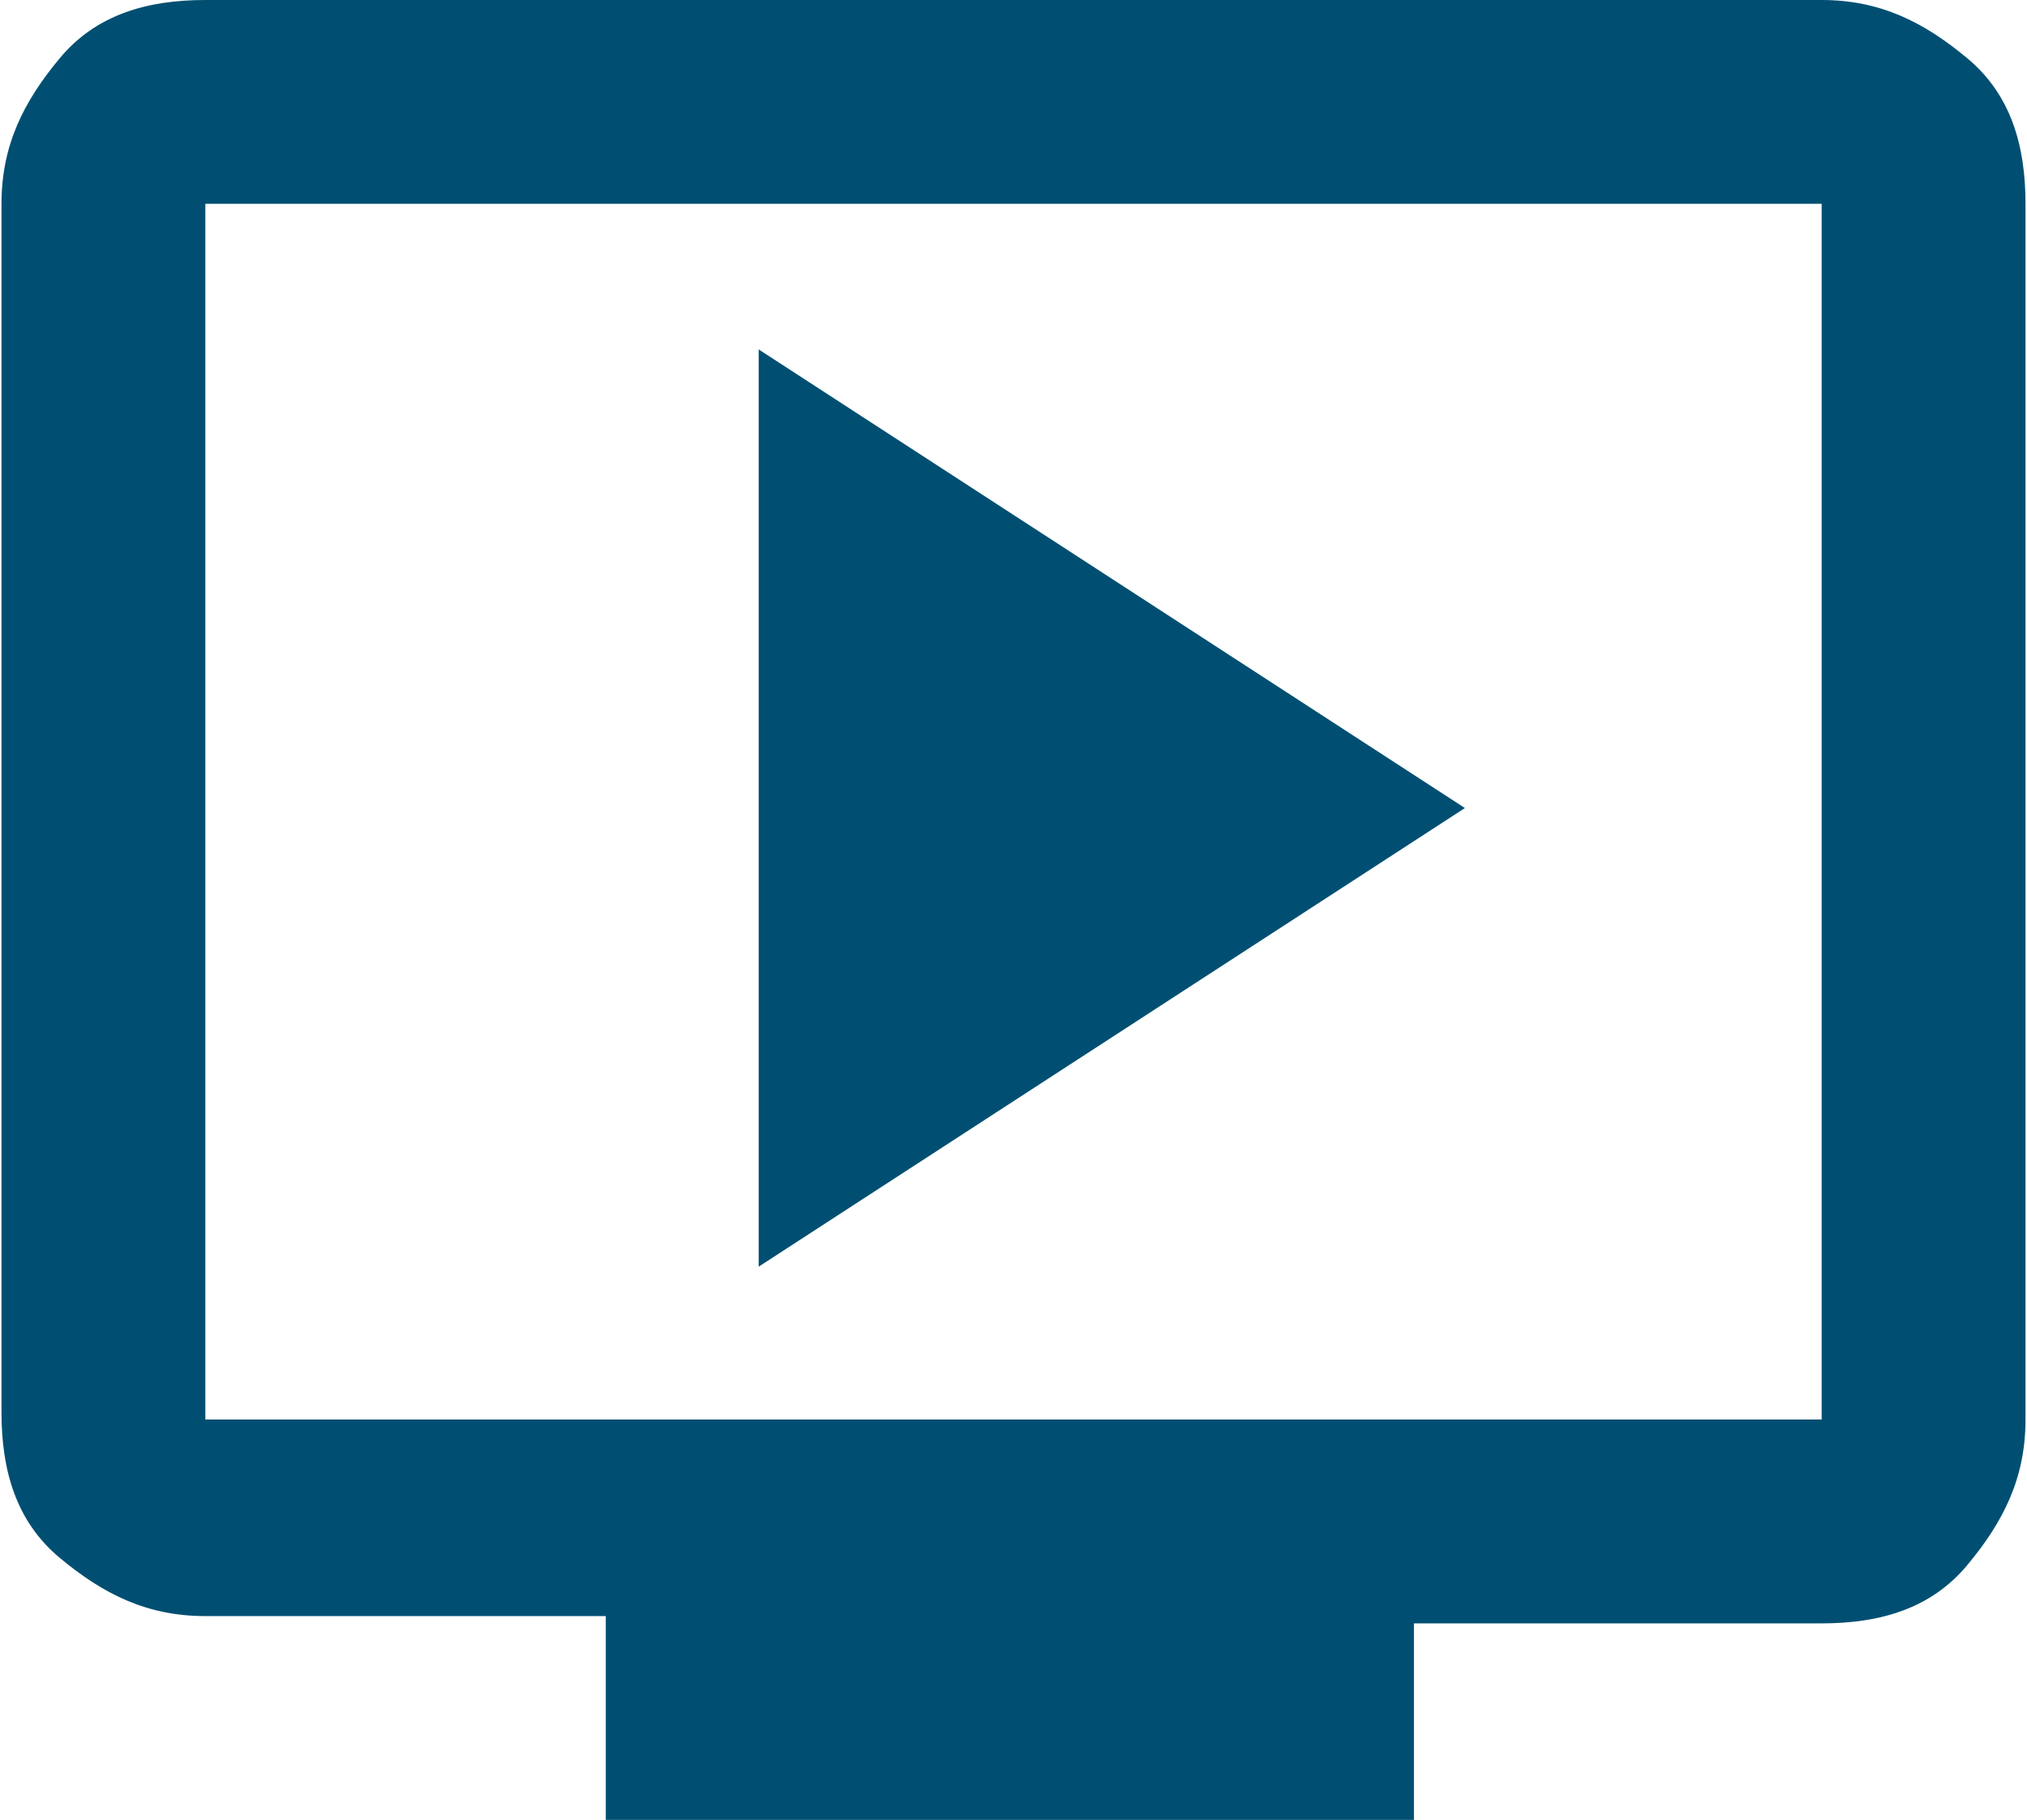 <?xml version="1.0" encoding="UTF-8"?>
<svg id="Capa_1" xmlns="http://www.w3.org/2000/svg" width="9.8mm" height="8.8mm" version="1.1" viewBox="0 0 27.8 25">
  <!-- Generator: Adobe Illustrator 29.5.1, SVG Export Plug-In . SVG Version: 2.1.0 Build 141)  -->
  <defs>
    <style>
      .st0 {
        fill: #004f72;
      }
    </style>
  </defs>
  <path class="st0" d="M10.4,17.4l9.7-6.3-9.7-6.3v12.5ZM8.3,25v-2.8H2.8c-.8,0-1.4-.3-2-.8s-.8-1.2-.8-2V2.8c0-.8.3-1.4.8-2s1.2-.8,2-.8h22.2c.8,0,1.4.3,2,.8s.8,1.2.8,2v16.7c0,.8-.3,1.4-.8,2s-1.2.8-2,.8h-5.6v2.8h-11.1ZM2.8,19.5h22.2V2.8H2.8v16.7ZM2.8,19.5V2.8v16.7Z"/>
</svg>
